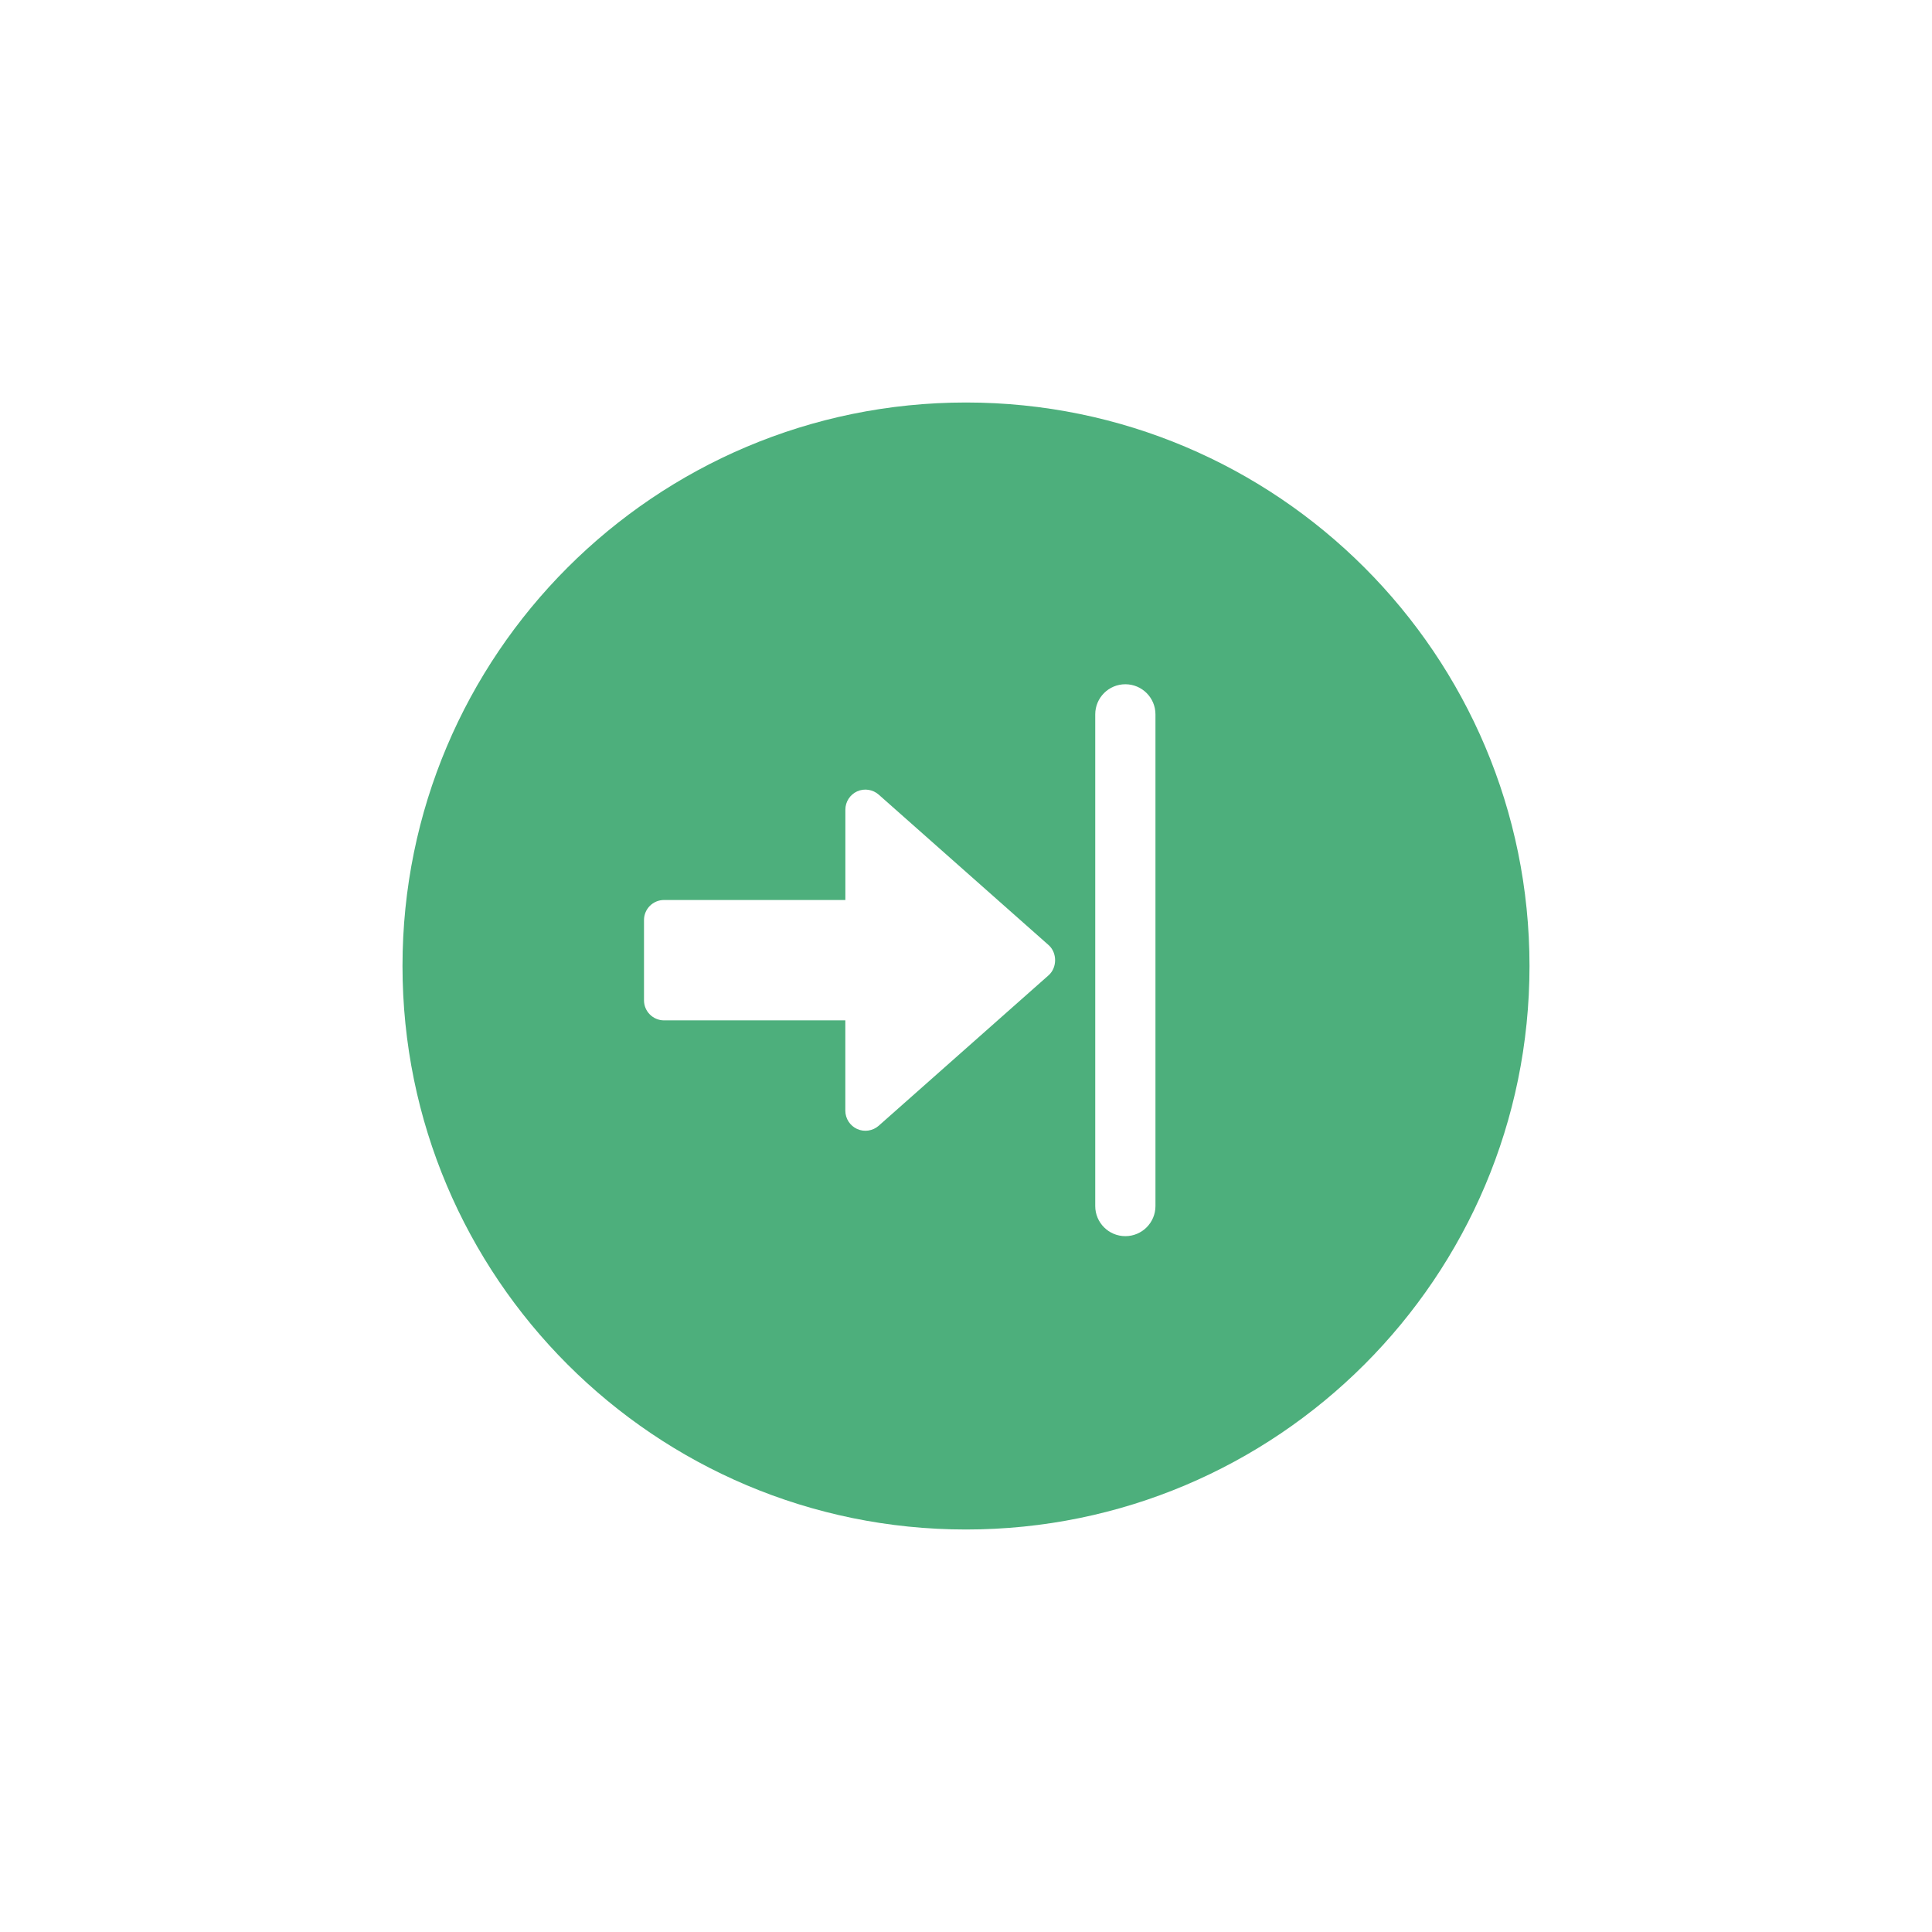 <svg width="48" height="48" viewBox="0 0 48 48" fill="none" xmlns="http://www.w3.org/2000/svg">
<g filter="url(#filter0_d_699_13359)">
<path d="M10 24C10 16.268 16.268 10 24 10V10C31.732 10 38 16.268 38 24V24C38 31.732 31.732 38 24 38V38C16.268 38 10 31.732 10 24V24Z" fill="#4DAF7C"/>
</g>
<path d="M21.296 28.05C21.475 28.13 21.685 28.098 21.832 27.968L26.054 24.229C26.267 24.039 26.267 23.672 26.054 23.482L21.832 19.743C21.685 19.613 21.475 19.581 21.296 19.661C21.118 19.742 21.003 19.92 21.003 20.116L21.003 22.36L16.499 22.36C16.223 22.36 16 22.583 16 22.858L16 24.853C16 25.128 16.224 25.351 16.499 25.351L21.002 25.351L21.002 27.595C21.002 27.791 21.118 27.969 21.296 28.05L21.296 28.05Z" fill="white"/>
<path d="M27.959 30.712C28.372 30.712 28.707 30.377 28.707 29.964L28.707 17.748C28.707 17.335 28.372 17 27.959 17C27.546 17 27.211 17.335 27.211 17.748L27.211 29.964C27.211 30.377 27.546 30.712 27.959 30.712Z" fill="white"/>
<defs>
<filter id="filter0_d_699_13359" x="0" y="0" width="48" height="48" filterUnits="userSpaceOnUse" color-interpolation-filters="sRGB">
<feFlood flood-opacity="0" result="BackgroundImageFix"/>
<feColorMatrix in="SourceAlpha" type="matrix" values="0 0 0 0 0 0 0 0 0 0 0 0 0 0 0 0 0 0 127 0" result="hardAlpha"/>
<feOffset/>
<feGaussianBlur stdDeviation="5"/>
<feColorMatrix type="matrix" values="0 0 0 0 0 0 0 0 0 0 0 0 0 0 0 0 0 0 0.2 0"/>
<feBlend mode="normal" in2="BackgroundImageFix" result="effect1_dropShadow_699_13359"/>
<feBlend mode="normal" in="SourceGraphic" in2="effect1_dropShadow_699_13359" result="shape"/>
</filter>
</defs>
</svg>
